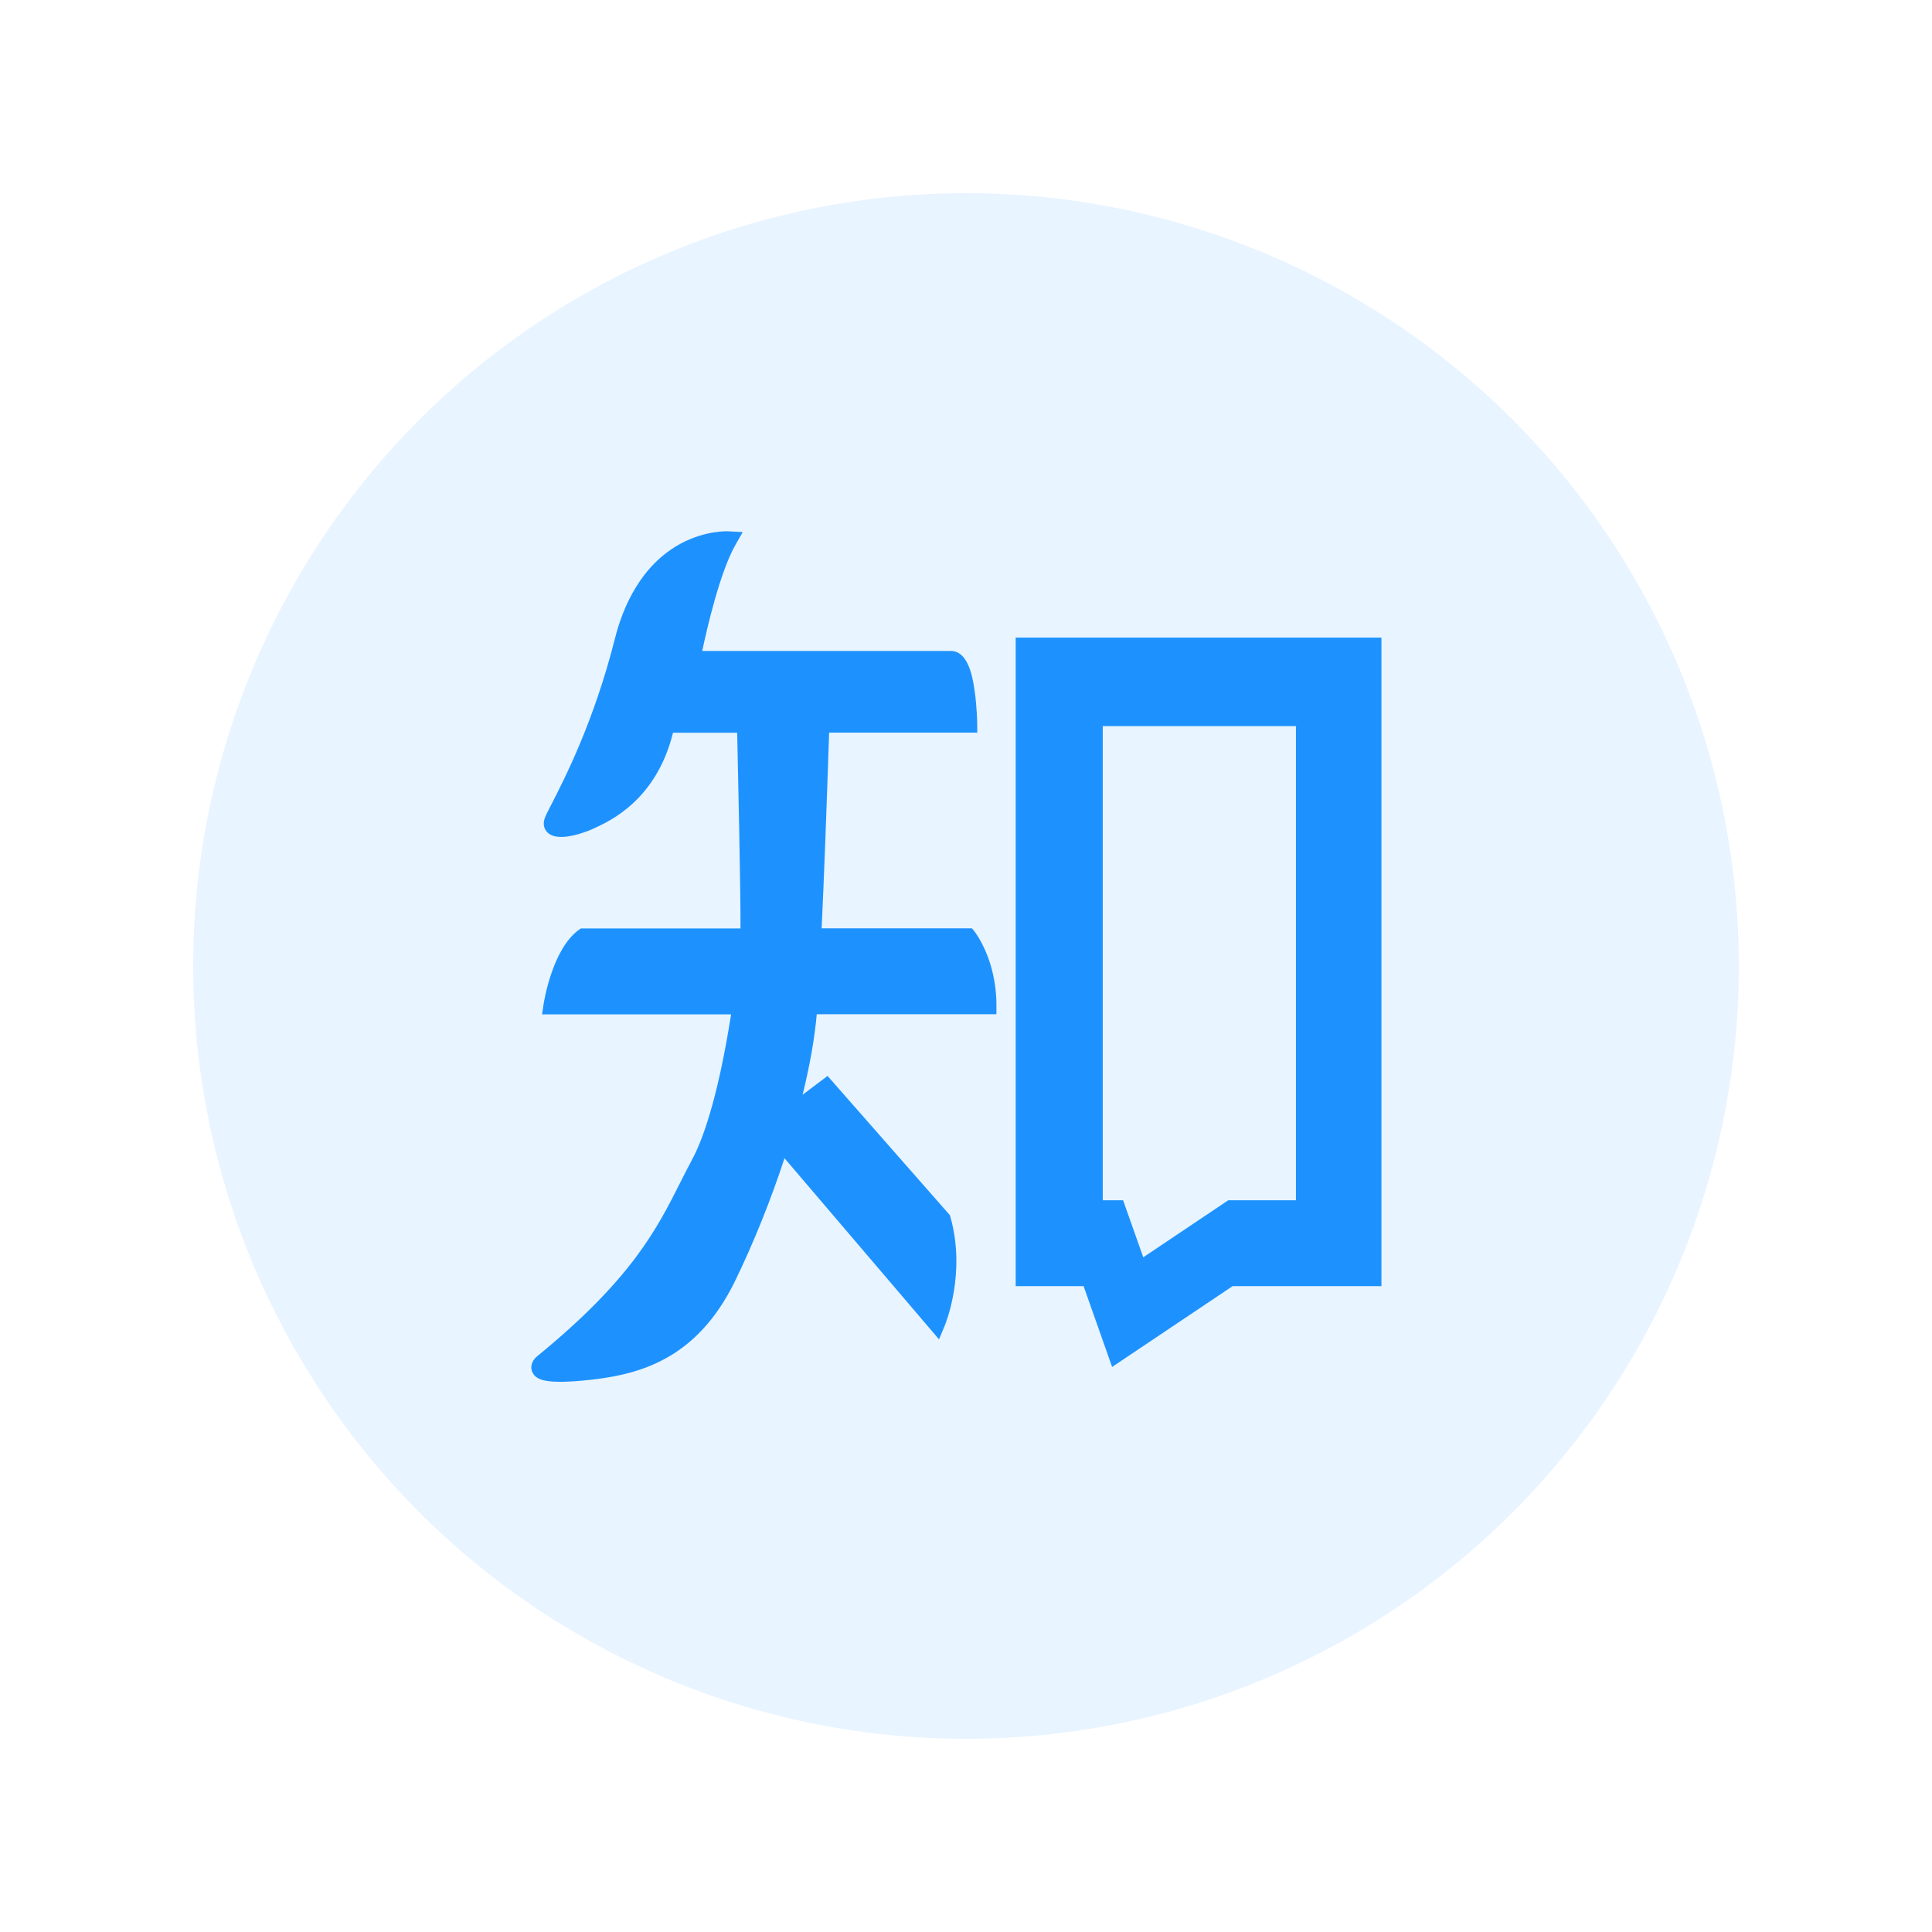 <svg width="32" height="32" viewBox="0 0 32 32" fill="none" xmlns="http://www.w3.org/2000/svg">
<circle opacity="0.1" cx="16" cy="16" r="12.8" fill="#1D92FF"/>
<path d="M16.823 10.561V21.303H17.948L18.42 22.641L20.415 21.303H22.881V10.561H16.823ZM21.467 19.88H20.344L18.936 20.825L18.602 19.88H18.265V12.027H21.465V19.88H21.467ZM16.099 15.376H13.609C13.649 14.534 13.69 13.42 13.733 12.134H16.187L16.185 11.982C16.185 11.971 16.182 11.706 16.142 11.436C16.103 11.155 16.018 10.782 15.748 10.782H11.631C11.713 10.396 11.925 9.475 12.182 9.023L12.302 8.813L12.06 8.8C12.045 8.8 11.693 8.783 11.284 8.999C10.615 9.355 10.315 10.056 10.184 10.581C9.838 11.952 9.347 12.905 9.139 13.311C9.077 13.431 9.04 13.503 9.023 13.551C8.989 13.643 9.008 13.735 9.075 13.795C9.272 13.973 9.792 13.741 9.797 13.739C9.808 13.733 9.822 13.728 9.838 13.72C10.099 13.602 10.872 13.251 11.147 12.136H12.21C12.223 12.739 12.268 14.731 12.265 15.378H9.621L9.582 15.406C9.148 15.723 9.01 16.591 9.004 16.628L8.978 16.801H12.109C11.879 18.269 11.612 18.927 11.472 19.189C11.402 19.321 11.335 19.452 11.271 19.579C10.872 20.371 10.457 21.188 8.903 22.459C8.835 22.512 8.772 22.61 8.813 22.716C8.858 22.834 8.987 22.887 9.274 22.887C9.375 22.887 9.495 22.881 9.638 22.868C10.573 22.786 11.528 22.531 12.171 21.226C12.49 20.568 12.765 19.881 12.994 19.184L15.553 22.184L15.647 21.959C15.662 21.923 16.003 21.091 15.743 20.161L15.733 20.127L13.707 17.821L13.294 18.132C13.414 17.643 13.493 17.196 13.528 16.799H16.504V16.649C16.504 15.897 16.157 15.451 16.144 15.432L16.099 15.376Z" fill="#1D92FF"/>
</svg>
